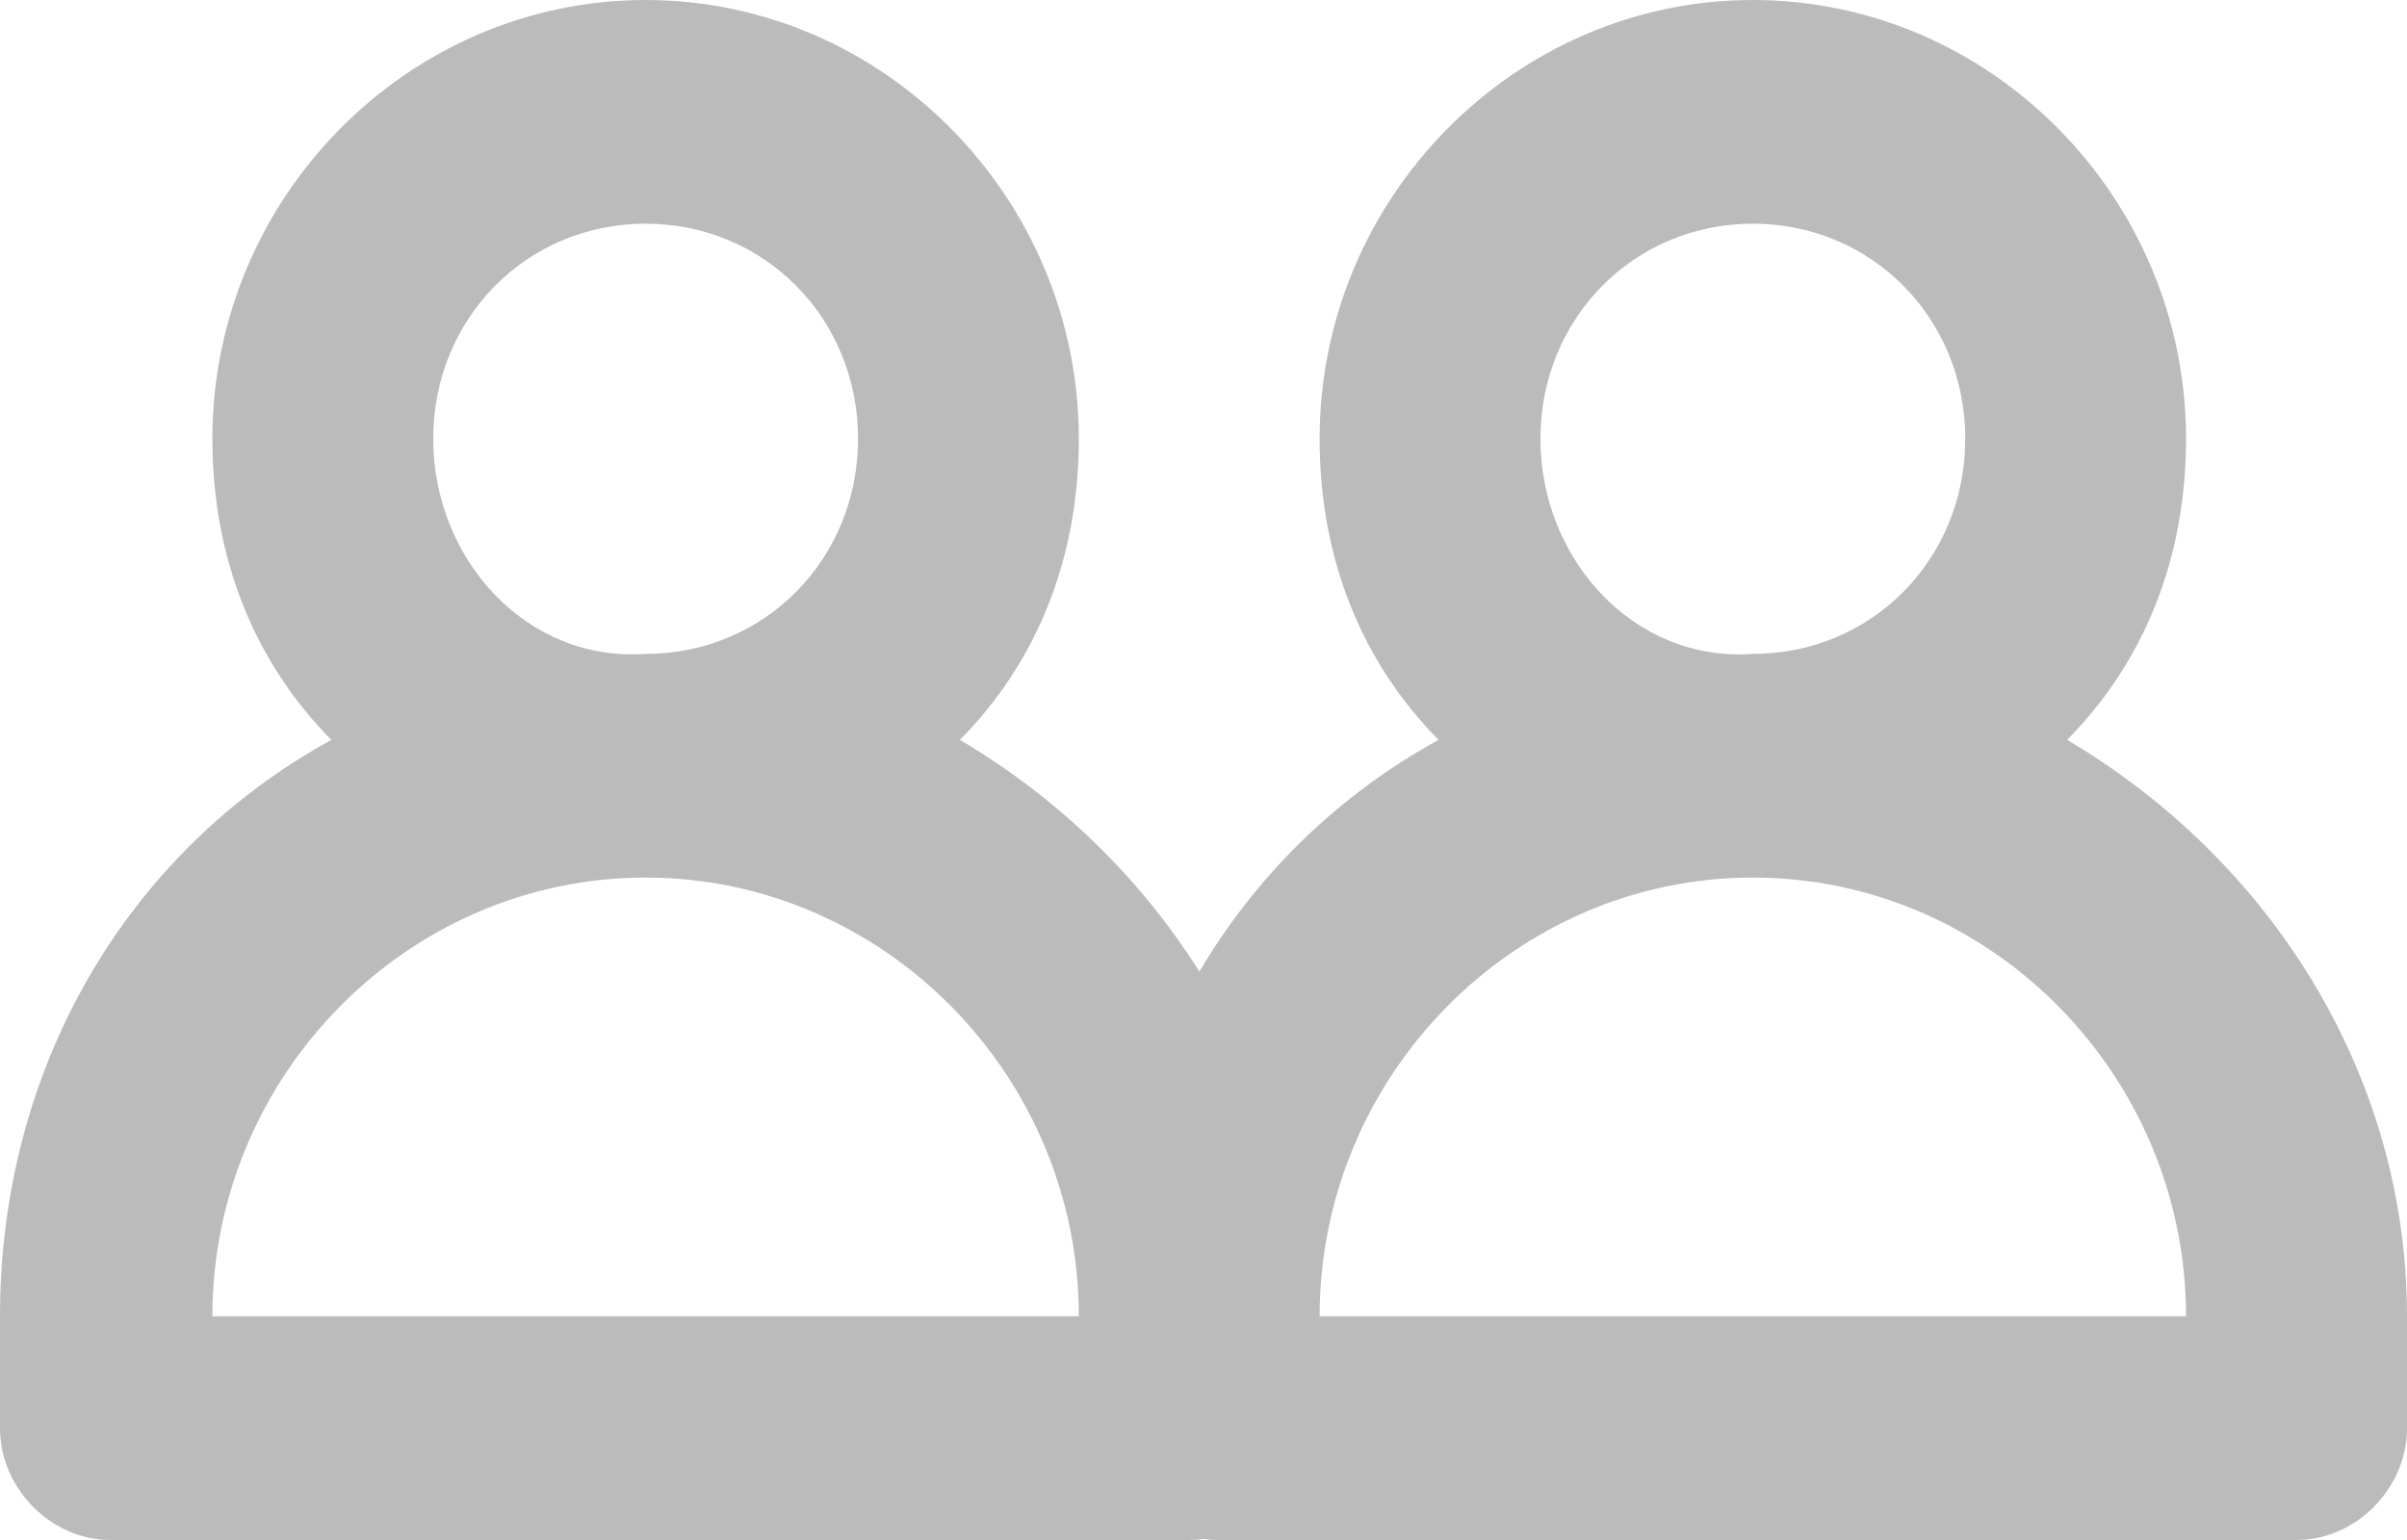 <?xml version="1.0" encoding="UTF-8"?>
<svg xmlns="http://www.w3.org/2000/svg" xmlns:xlink="http://www.w3.org/1999/xlink" width="50px" height="32px" viewBox="0 0 50 32" version="1.1">
  <title>8C14031B-B66E-4F06-A9EE-6DDC58964119</title>
  <g id="Homepage" stroke="none" stroke-width="1" fill="none" fill-rule="evenodd">
    <g id="1---OWS---Homepage" transform="translate(-1149, -6648)" fill="#BBBBBC">
      <g id="Group-22" transform="translate(1149, 6647)">
        <g id="two" transform="translate(0, 1)">
          <path d="M36.411,0 C41.353,0 45.41,4.112 45.41,9.117 C45.41,11.62 44.53,13.765 42.94,15.374 C47.176,17.877 50,22.346 50,27.352 L50,29.676 C50,30.927 48.941,32 47.704,32 L25.294,32 C25.194,32 25.096,31.993 24.999,31.98 L24.858,31.994 L24.704,32 L2.294,32 C1.059,32 0,30.927 0,29.676 L0,27.352 C0,22.168 2.648,17.698 6.883,15.374 C5.294,13.765 4.412,11.62 4.412,9.117 C4.412,4.112 8.471,0 13.411,0 C18.353,0 22.41,4.112 22.41,9.117 C22.41,11.62 21.53,13.765 19.94,15.374 C21.977,16.578 23.687,18.236 24.914,20.19 C26.101,18.179 27.8,16.517 29.883,15.374 C28.294,13.765 27.412,11.62 27.412,9.117 C27.412,4.112 31.471,0 36.411,0 Z M13.411,18.235 C8.471,18.235 4.412,22.346 4.412,27.352 L22.41,27.352 C22.41,22.346 18.353,18.235 13.411,18.235 Z M36.411,18.235 C31.471,18.235 27.412,22.346 27.412,27.352 L45.41,27.352 C45.41,22.346 41.353,18.235 36.411,18.235 Z M13.411,4.648 C10.941,4.648 8.999,6.615 8.999,9.117 C8.999,11.62 10.941,13.765 13.411,13.587 C15.883,13.587 17.824,11.62 17.824,9.117 C17.824,6.615 15.883,4.648 13.411,4.648 Z M36.411,4.648 C33.941,4.648 31.999,6.615 31.999,9.117 C31.999,11.62 33.941,13.765 36.411,13.587 C38.883,13.587 40.824,11.62 40.824,9.117 C40.824,6.615 38.883,4.648 36.411,4.648 Z" id="Combined-Shape"></path>
        </g>
      </g>
    </g>
  </g>
</svg>
